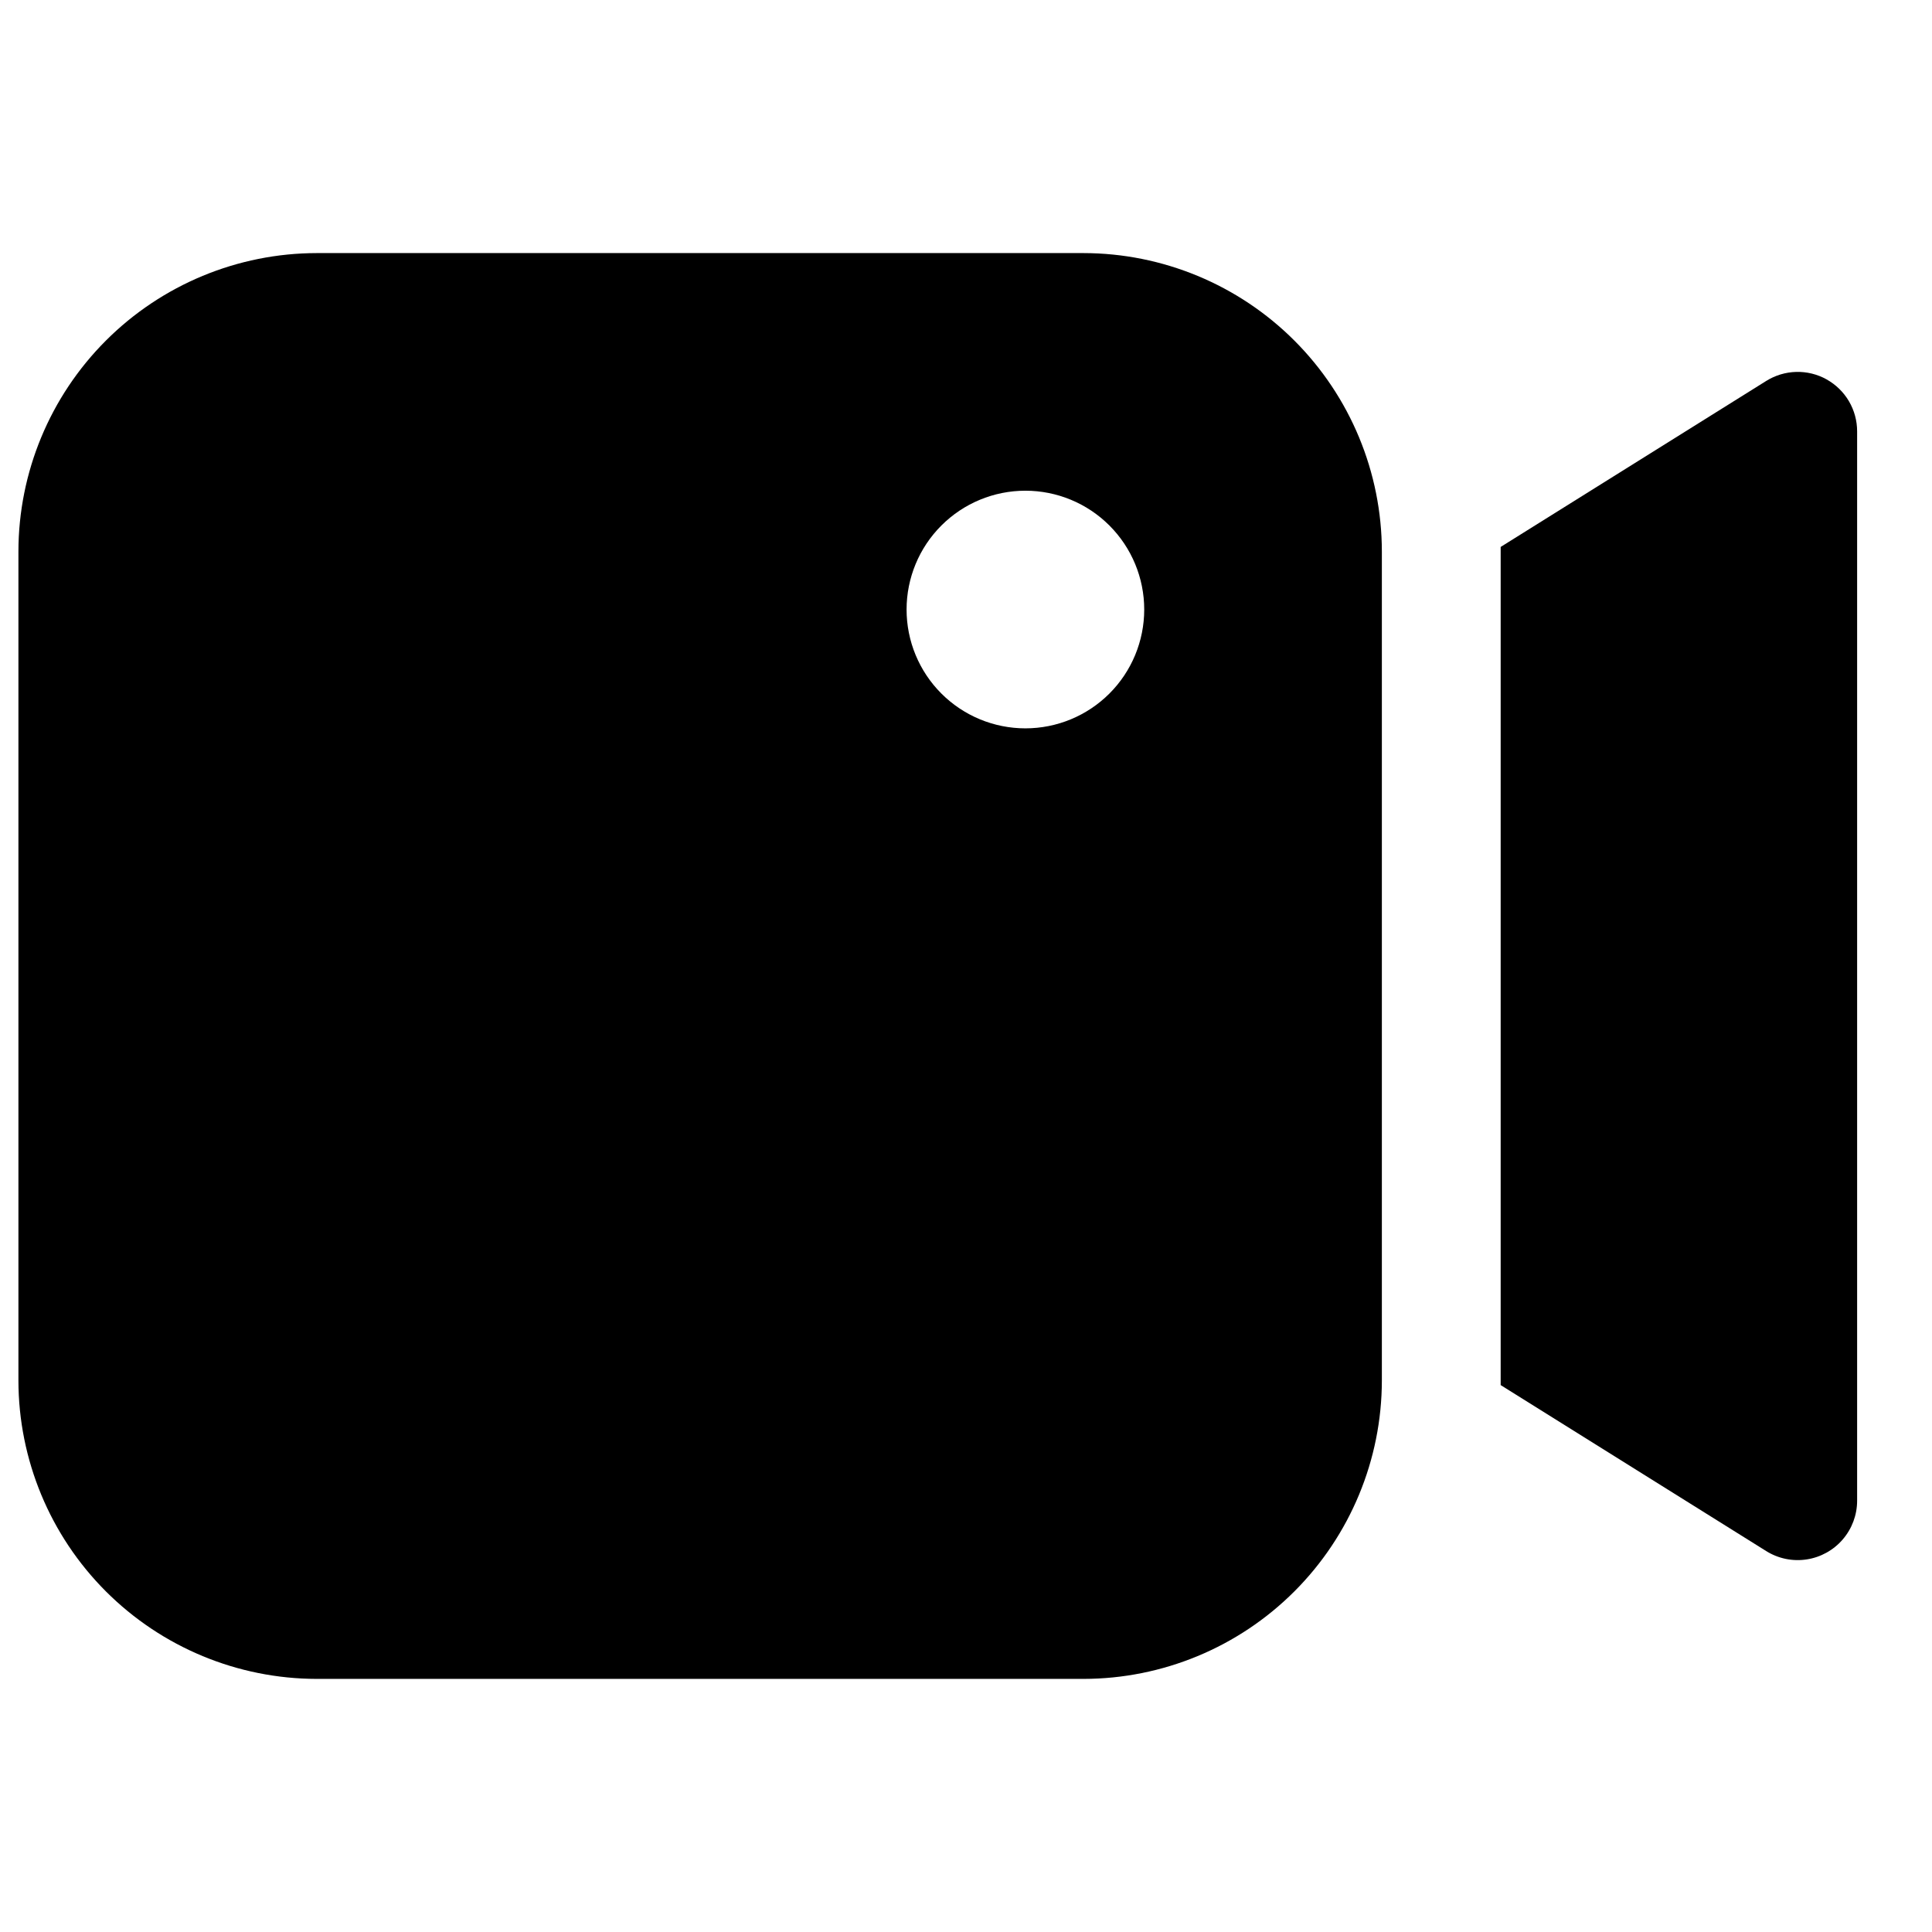 <?xml version="1.0" encoding="UTF-8"?>
<!-- Uploaded to: SVG Repo, www.svgrepo.com, Generator: SVG Repo Mixer Tools -->
<svg width="800px" height="800px" version="1.1" viewBox="144 144 512 512" xmlns="http://www.w3.org/2000/svg">
 <defs>
  <clipPath id="a">
   <path d="m148.09 211h362.91v378h-362.91z"/>
  </clipPath>
 </defs>
 <g clip-path="url(#a)">
  <path d="m431.14 211.07h-203.19c-20.965 0.023-41.059 8.363-55.883 23.184-14.82 14.824-23.16 34.922-23.184 55.883v219.72c0.023 20.965 8.363 41.059 23.184 55.883 14.824 14.82 34.918 23.16 55.883 23.184h203.19c20.961-0.023 41.059-8.363 55.879-23.184 14.824-14.824 23.164-34.918 23.188-55.883v-219.72c-0.023-20.961-8.363-41.059-23.188-55.883-14.82-14.82-34.918-23.16-55.879-23.184zm-15.398 125.95c-8.352 0-16.359-3.32-22.266-9.223-5.906-5.906-9.223-13.914-9.223-22.266 0-8.352 3.316-16.359 9.223-22.266s13.914-9.223 22.266-9.223c8.352 0 16.359 3.316 22.266 9.223s9.223 13.914 9.223 22.266c0 8.352-3.316 16.359-9.223 22.266-5.906 5.902-13.914 9.223-22.266 9.223z"/>
 </g>
 <path d="m628.05 244.53c-2.457-1.363-5.238-2.043-8.047-1.969-2.812 0.074-5.551 0.902-7.934 2.391l-70.375 43.992v222.12l70.375 43.988c3.191 1.996 6.996 2.781 10.715 2.211 3.723-0.566 7.117-2.449 9.57-5.305s3.805-6.492 3.805-10.258v-283.39c0-2.809-0.75-5.57-2.176-7.992s-3.477-4.418-5.934-5.781z"/>
</svg>